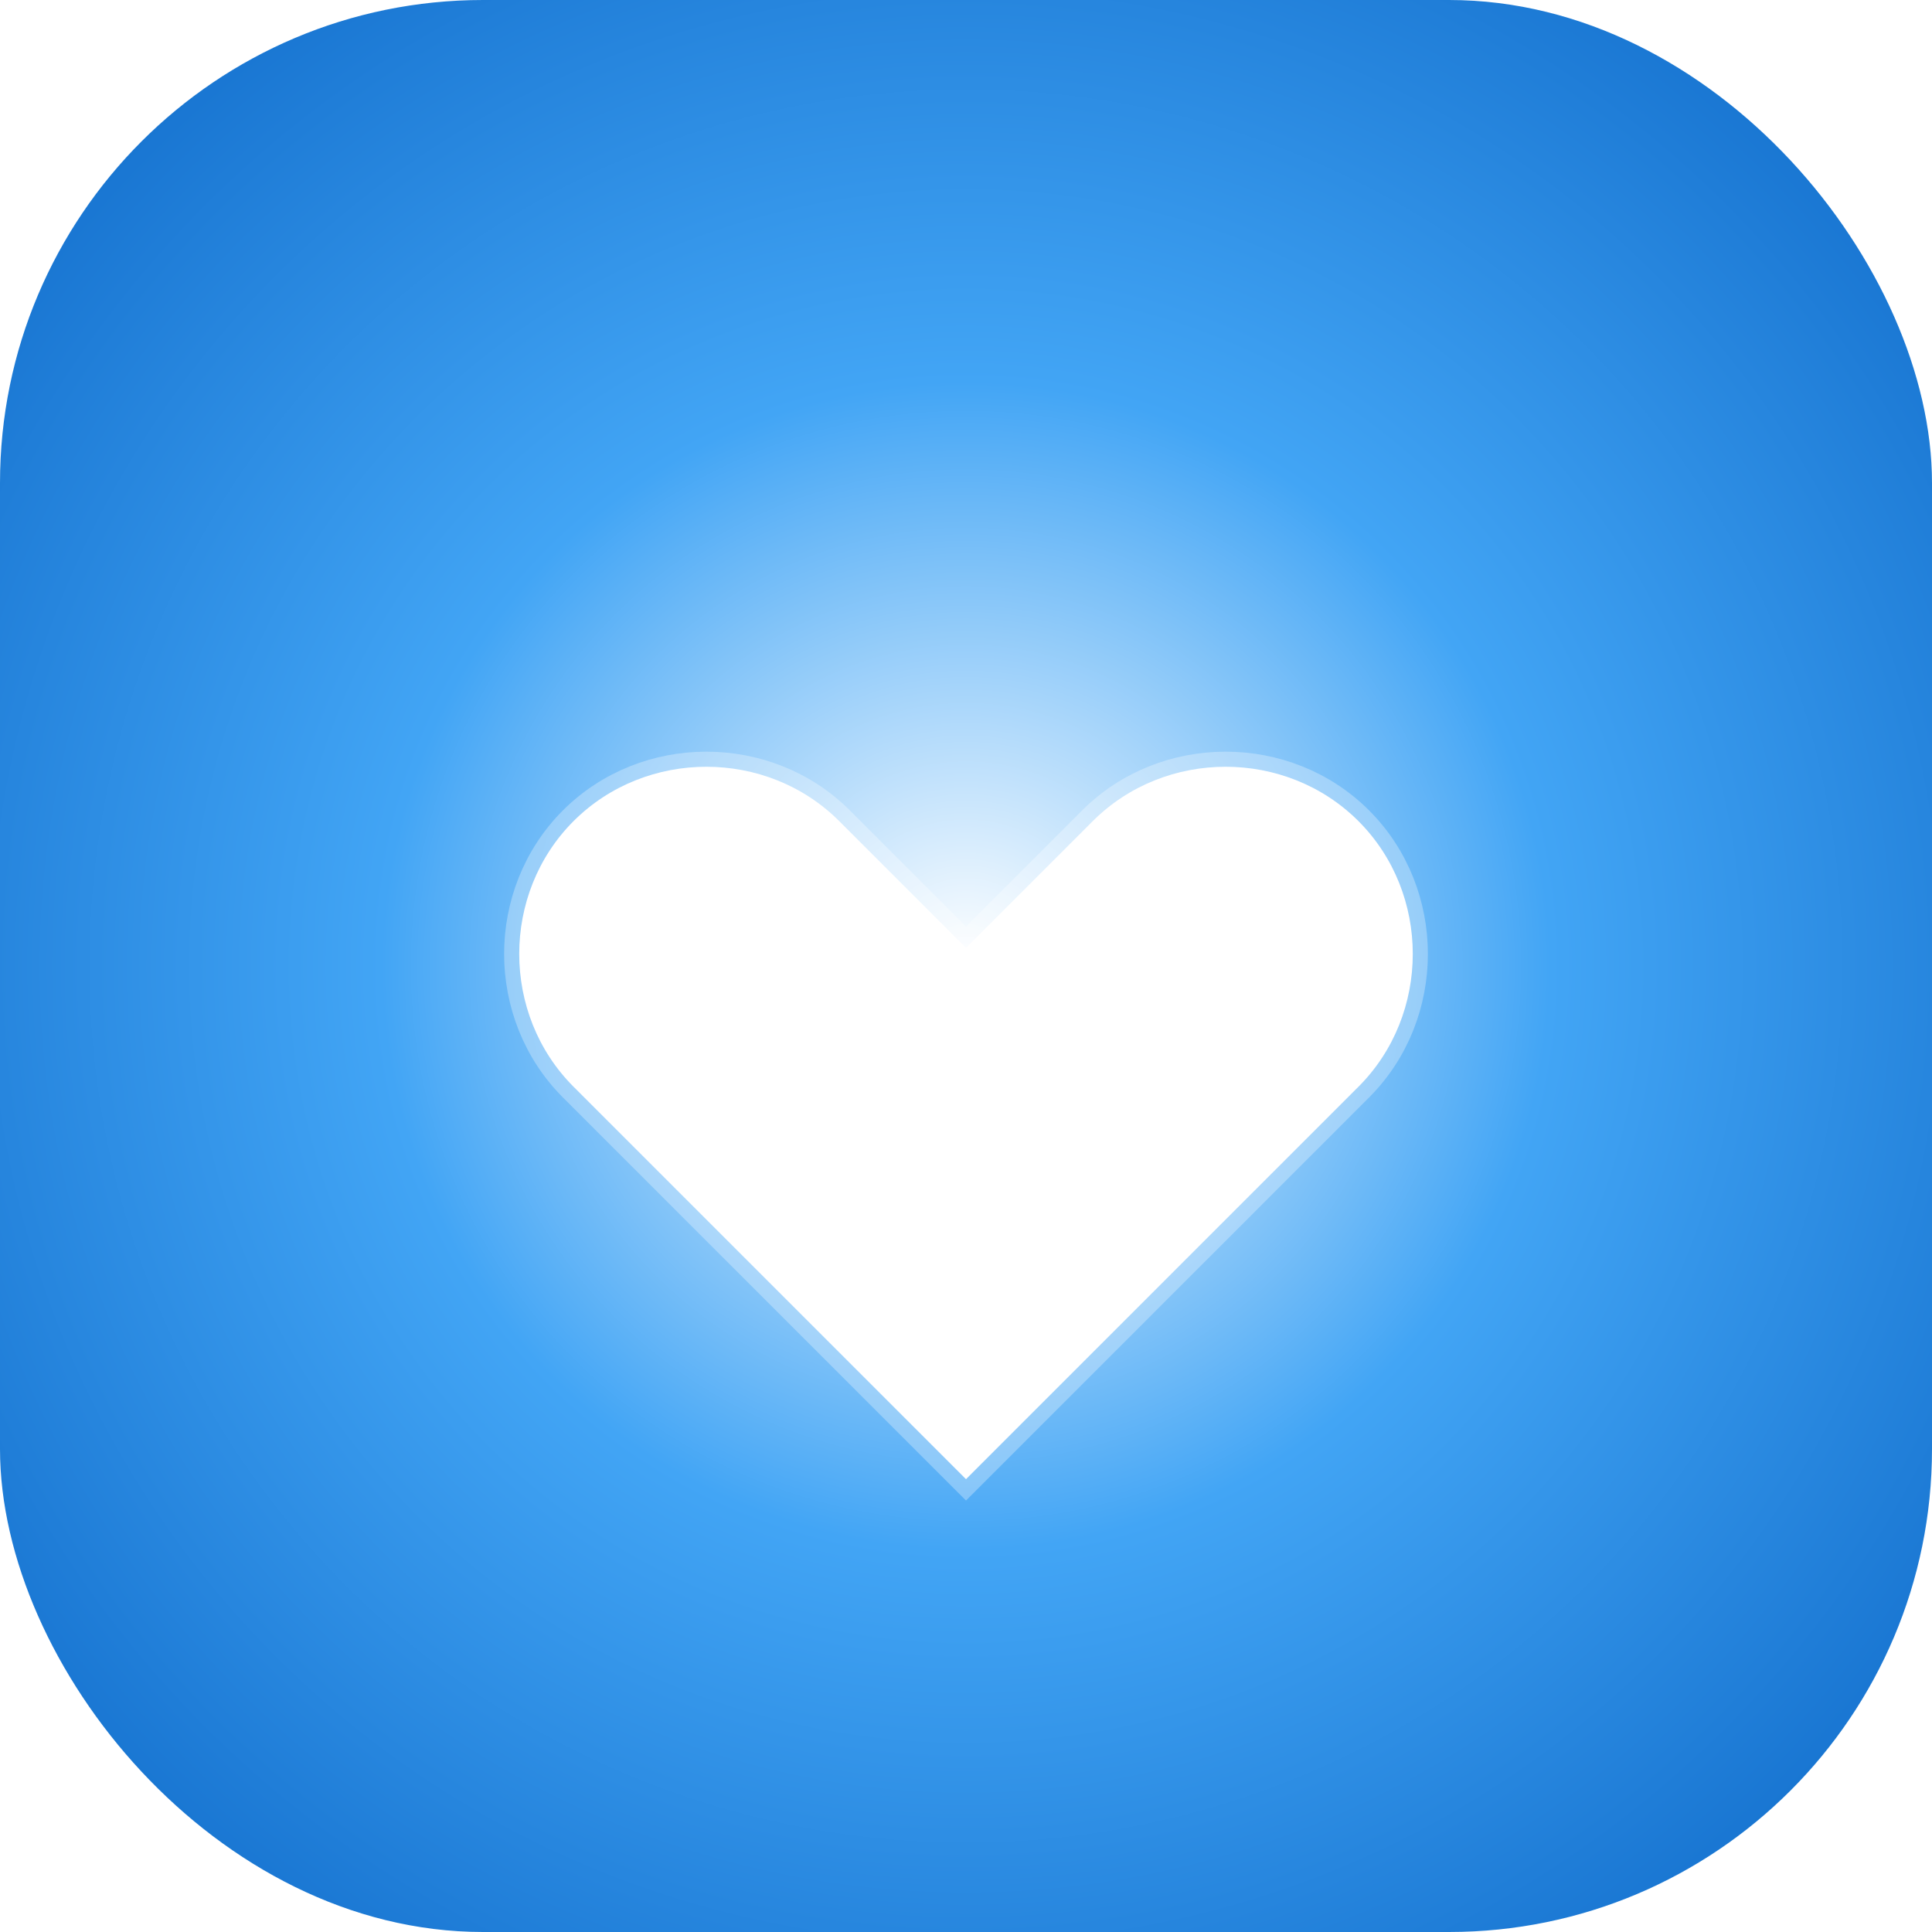 <svg width="32" height="32" viewBox="0 0 32 32" xmlns="http://www.w3.org/2000/svg">
  <defs>
    <radialGradient id="white-center-gradient" cx="50%" cy="50%" r="60%">
      <stop offset="0%" style="stop-color:#ffffff;stop-opacity:1" />
      <stop offset="50%" style="stop-color:#42A5F5;stop-opacity:1" />
      <stop offset="100%" style="stop-color:#1976D2;stop-opacity:1" />
    </radialGradient>
    <filter id="shadow" x="-50%" y="-50%" width="200%" height="200%">
      <feDropShadow dx="0" dy="2" stdDeviation="2" flood-color="#000000" flood-opacity="0.1"/>
    </filter>
  </defs>
  
  <!-- Rounded rectangle background with radial gradient -->
  <rect width="32" height="32" rx="8" ry="8" fill="url(#white-center-gradient)" filter="url(#shadow)"/>
  
  <!-- Heart icon -->
  <path d="M16 24.5l-6.5-6.5c-1.2-1.2-1.2-3.2 0-4.4 1.2-1.2 3.2-1.2 4.4 0L16 15.7l2.1-2.1c1.2-1.2 3.2-1.2 4.4 0 1.2 1.2 1.2 3.2 0 4.4L16 24.5z" 
        fill="#ffffff" 
        stroke="rgba(255,255,255,0.3)" 
        stroke-width="0.5"/>
</svg>